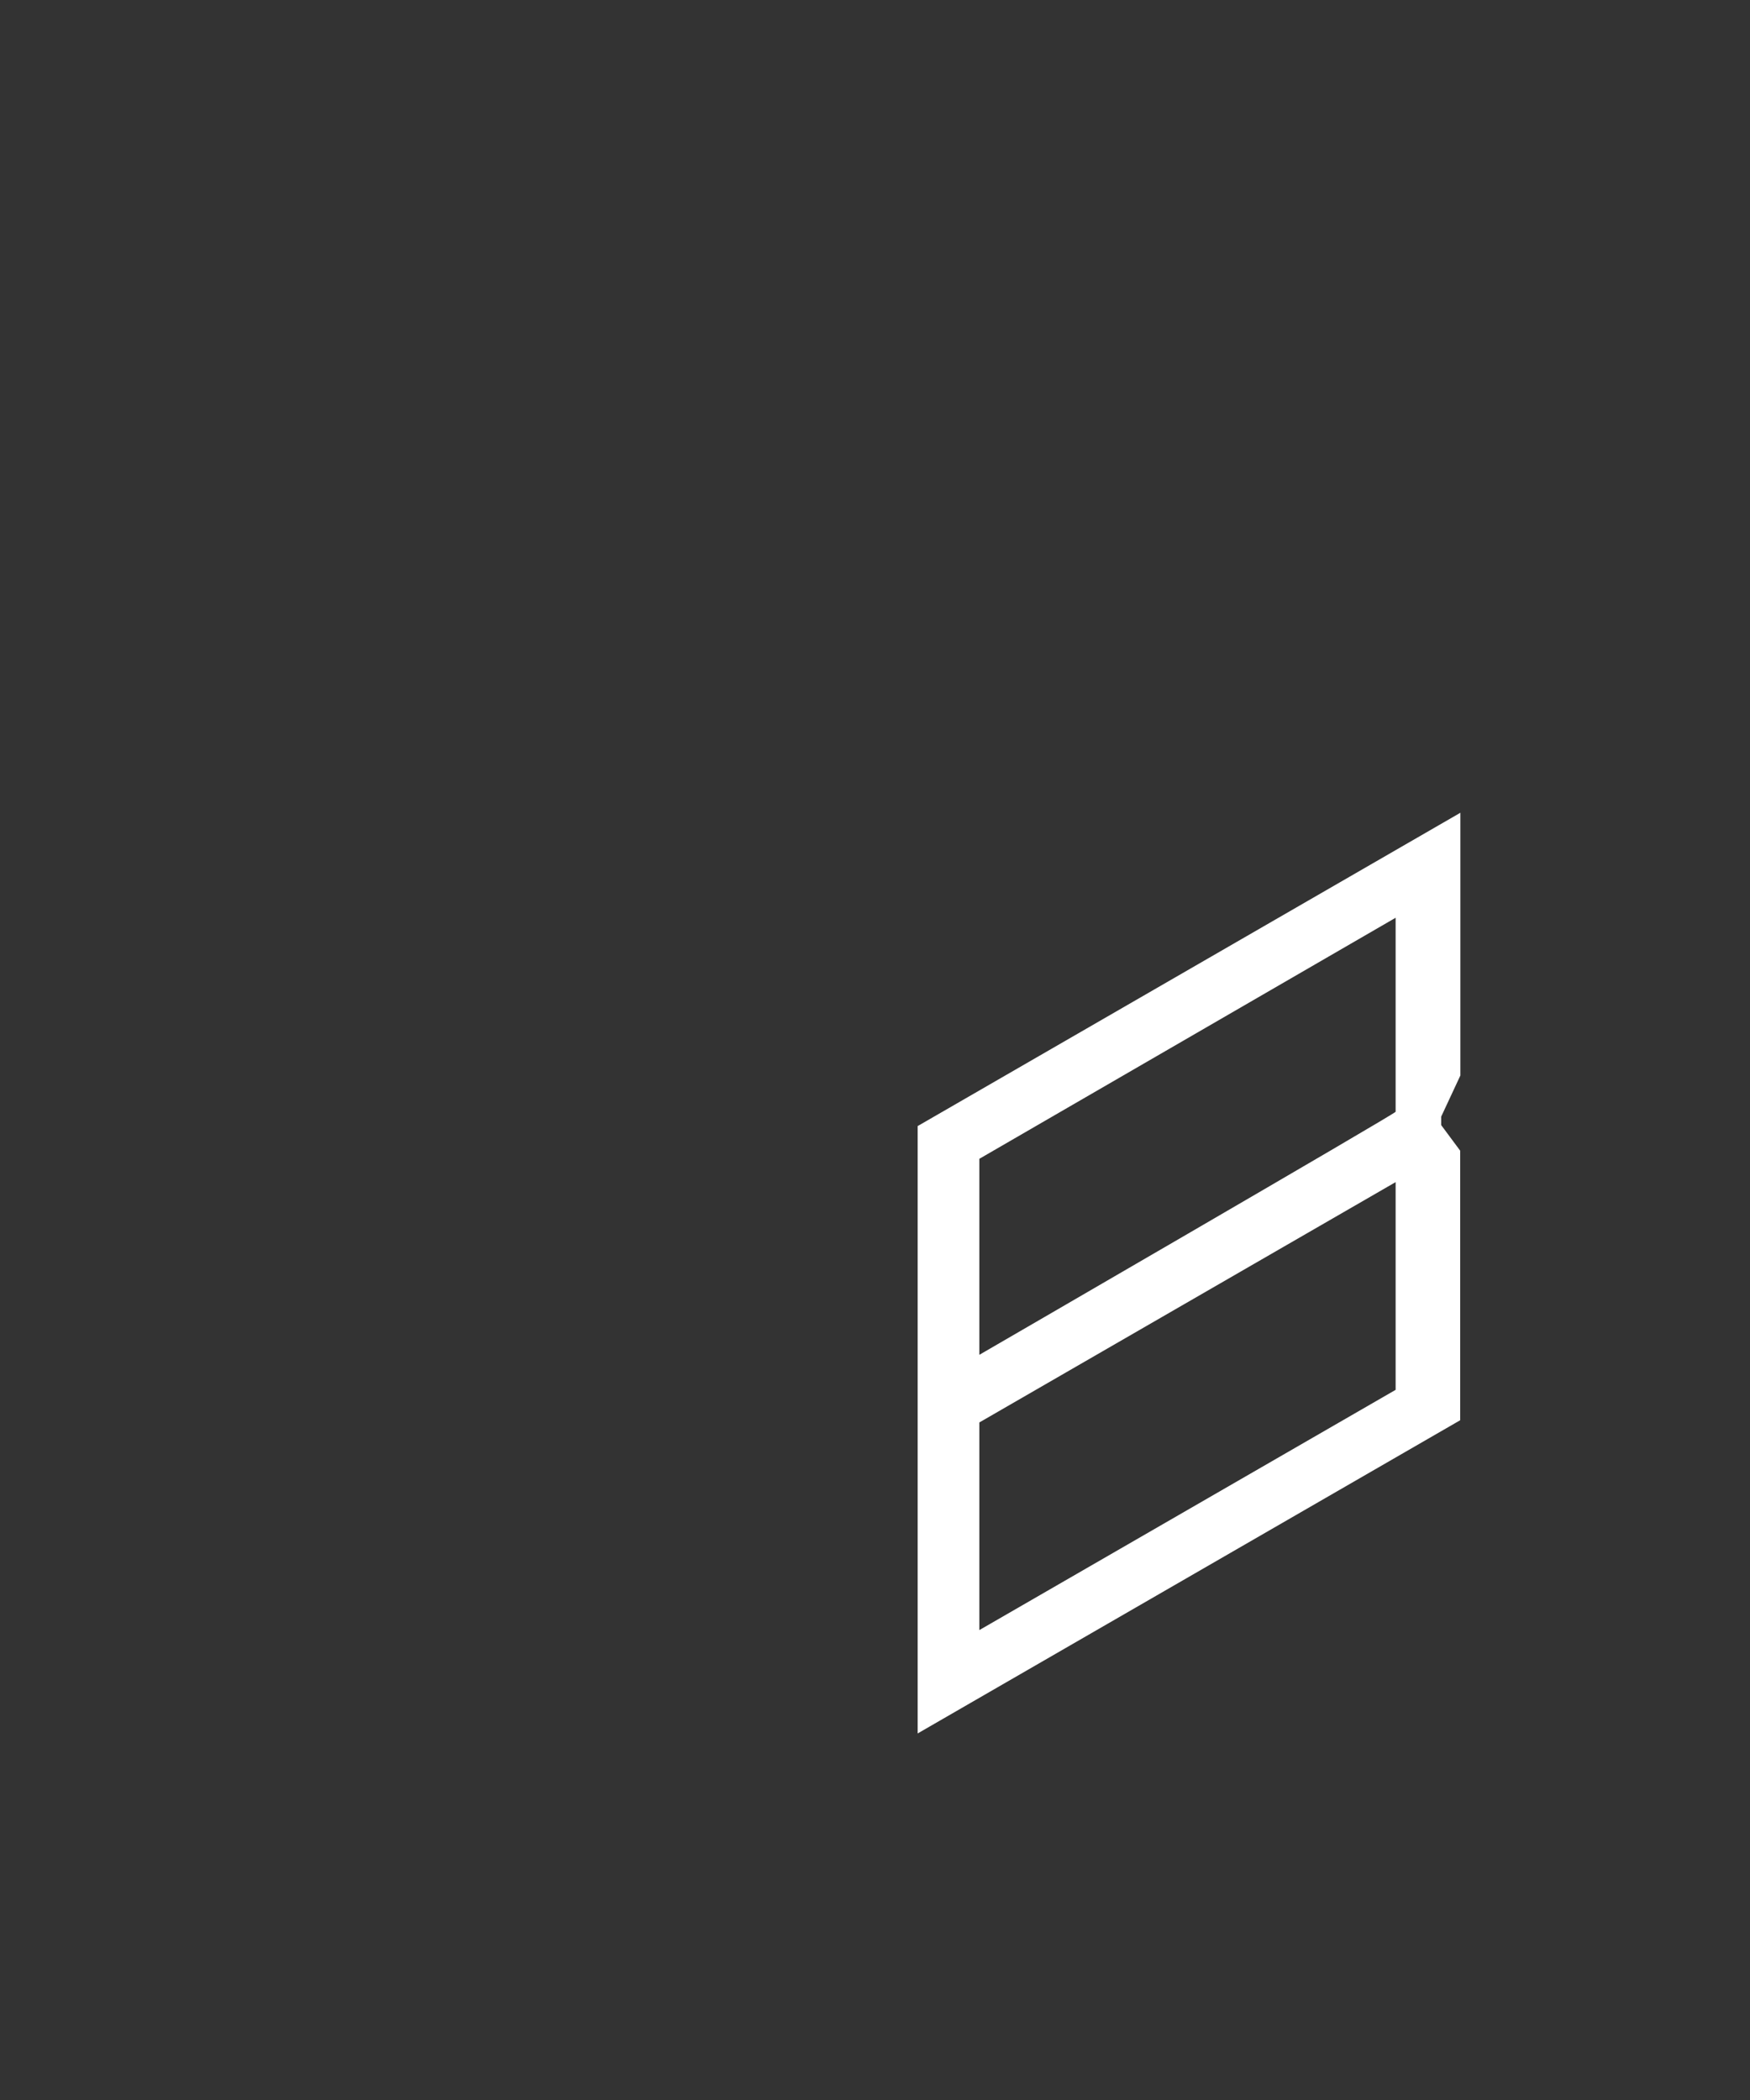 <svg xmlns="http://www.w3.org/2000/svg" viewBox="0 0 460 552"><rect x="0" y="0" width="460" height="552" fill="#333333" stroke="none"/><g data-name="レイヤー 2"><path fill="none" opacity=".3" d="M0 0h460v552H0z"/><path d="M241.21 296v159.65l142.61-82.33v-70.85l-5-6.74v-2.2l5.05-10.83v-69.06zm125.64 69.33l-109.42 63.15V373.9l109.42-63.17zm0-73.09c0 .47-109.42 63.88-109.42 63.88V304.6l109.42-63.36z" fill="#fff"/></g></svg>